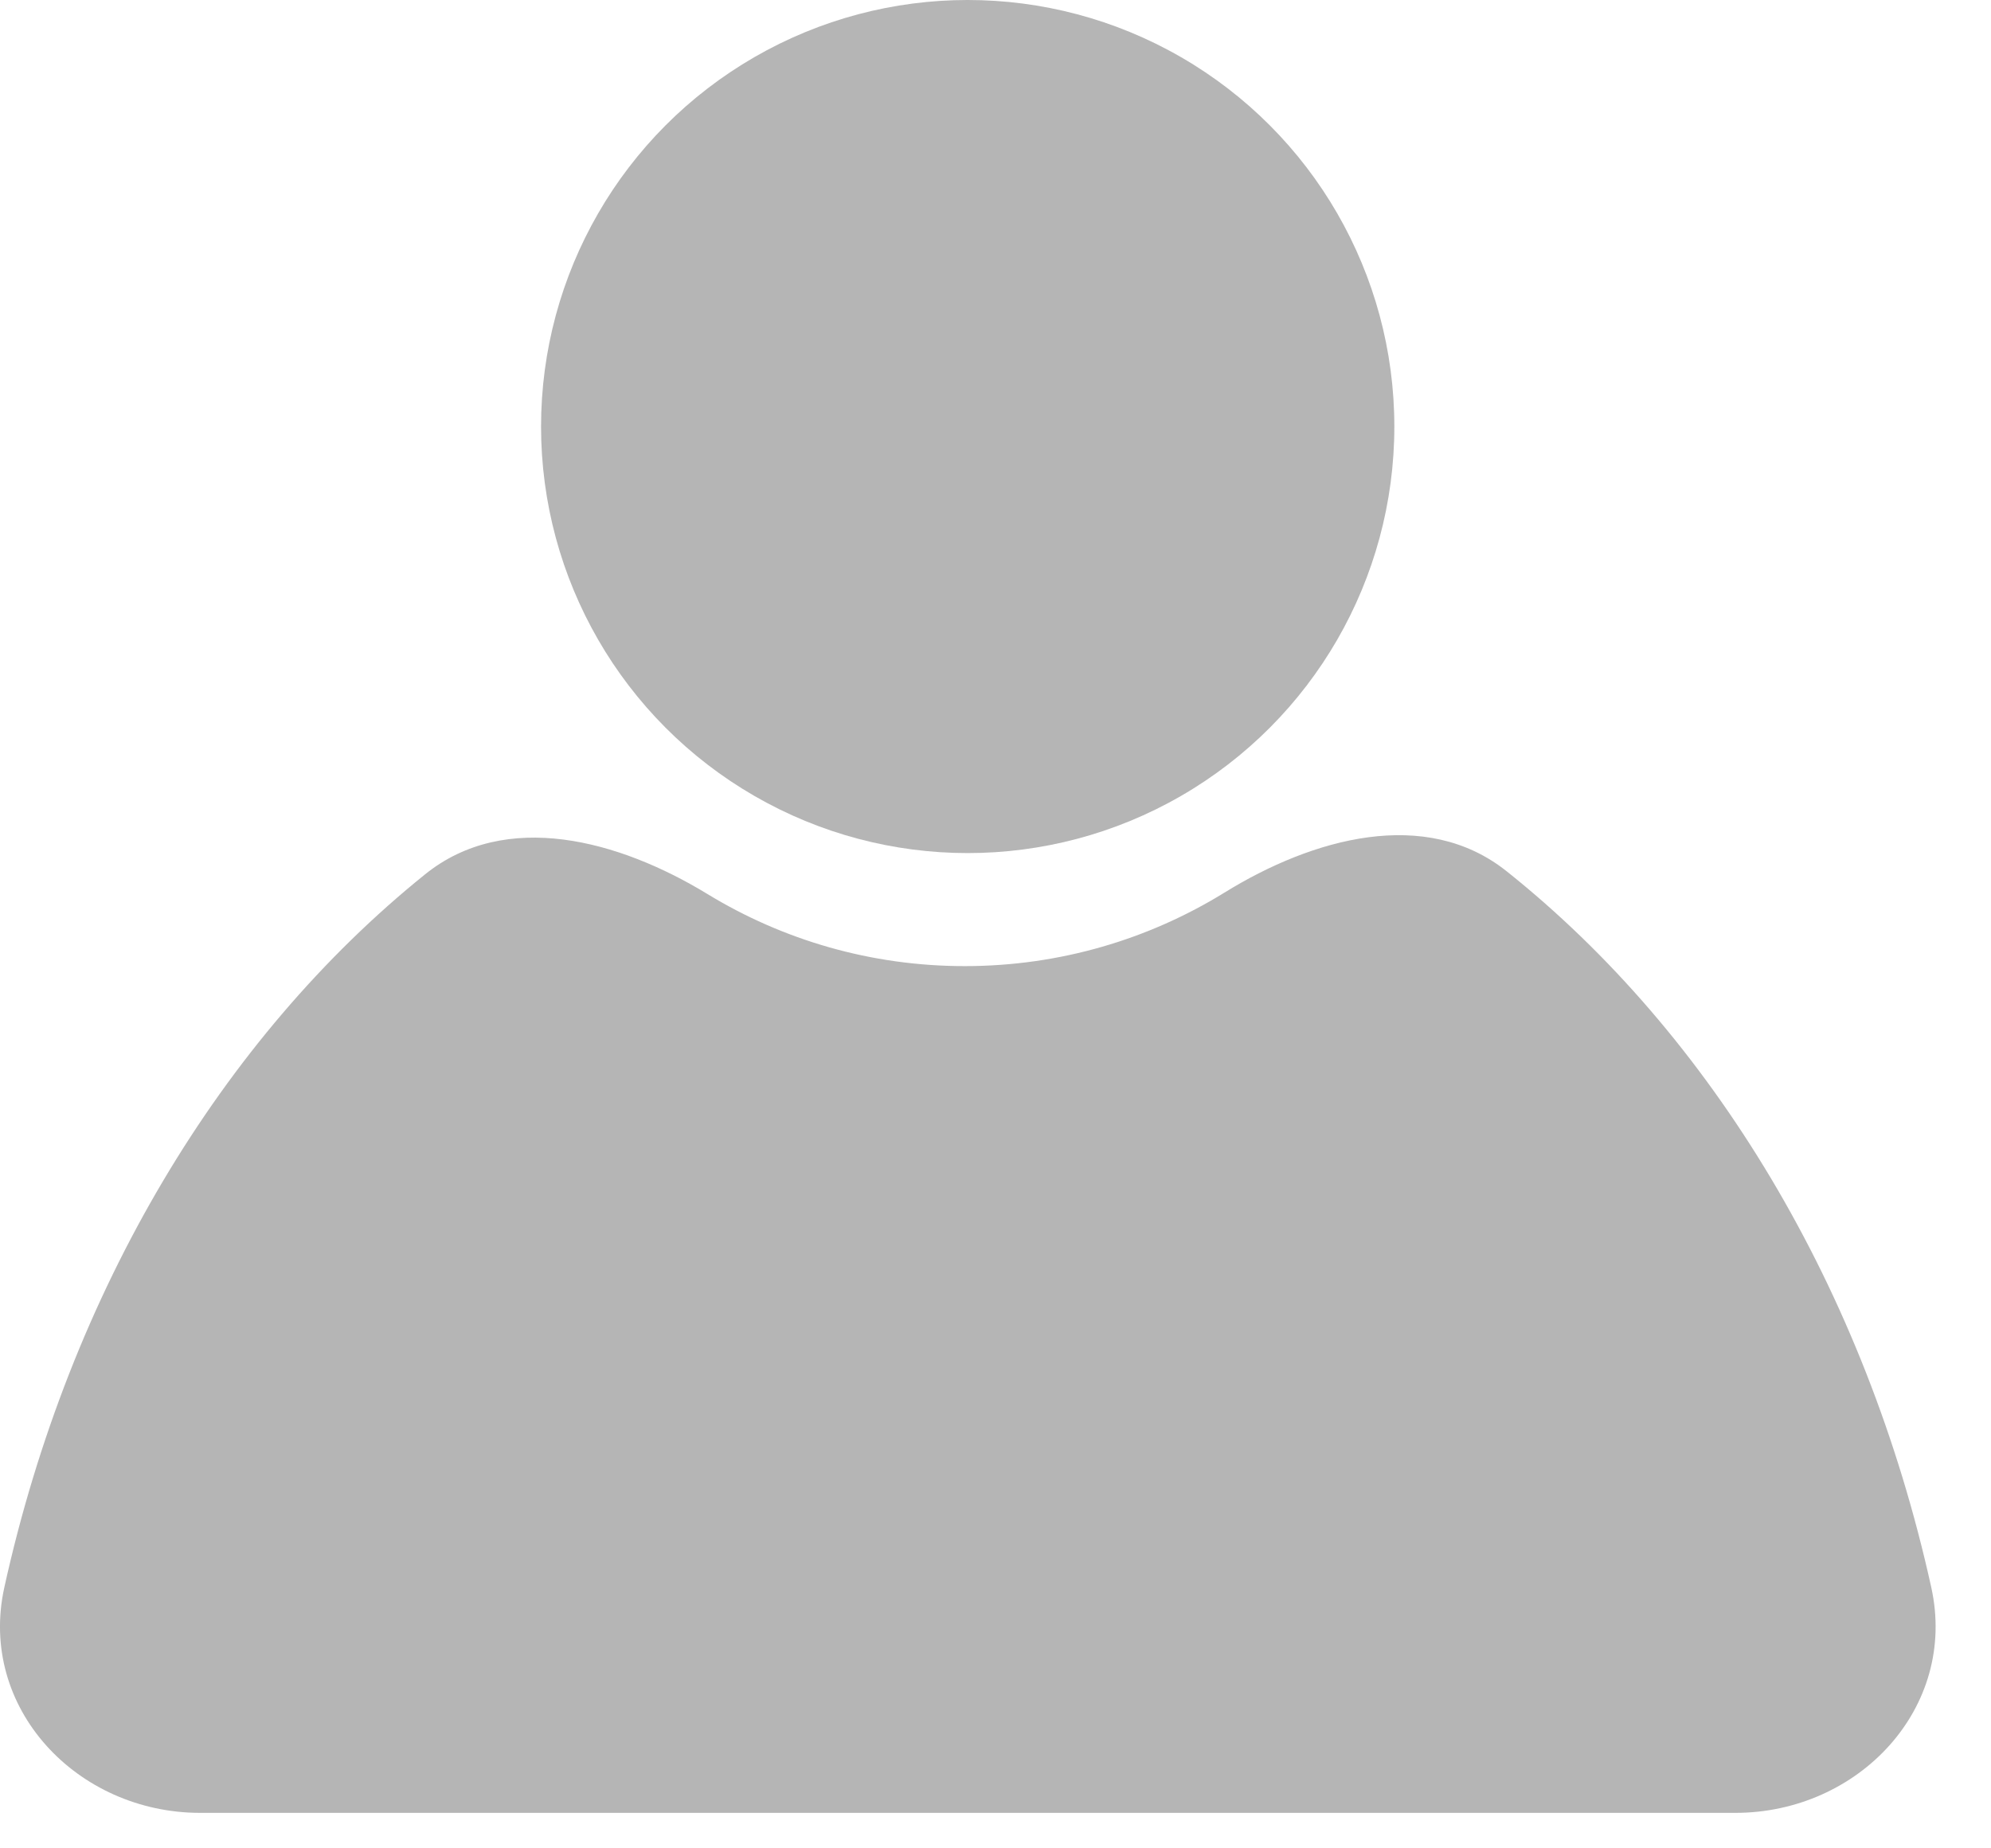 <svg width="28" height="26" viewBox="0 0 28 26" fill="none" xmlns="http://www.w3.org/2000/svg">
<circle cx="13.609" cy="6" r="6" fill="#B5B5B5"/>
<path fill-rule="evenodd" clip-rule="evenodd" d="M9.949 12.576C8.704 11.817 7.113 11.384 5.978 12.299C3.123 14.599 0.983 18.151 0.061 22.329C-0.313 24.023 1.081 25.501 2.816 25.501H24.404C26.14 25.501 27.534 24.023 27.16 22.329C26.232 18.125 24.071 14.555 21.19 12.257C20.05 11.347 18.46 11.789 17.22 12.556C16.158 13.211 14.907 13.59 13.567 13.59C12.242 13.59 11.003 13.219 9.949 12.576Z" fill="#B5B5B5"/>
</svg>
